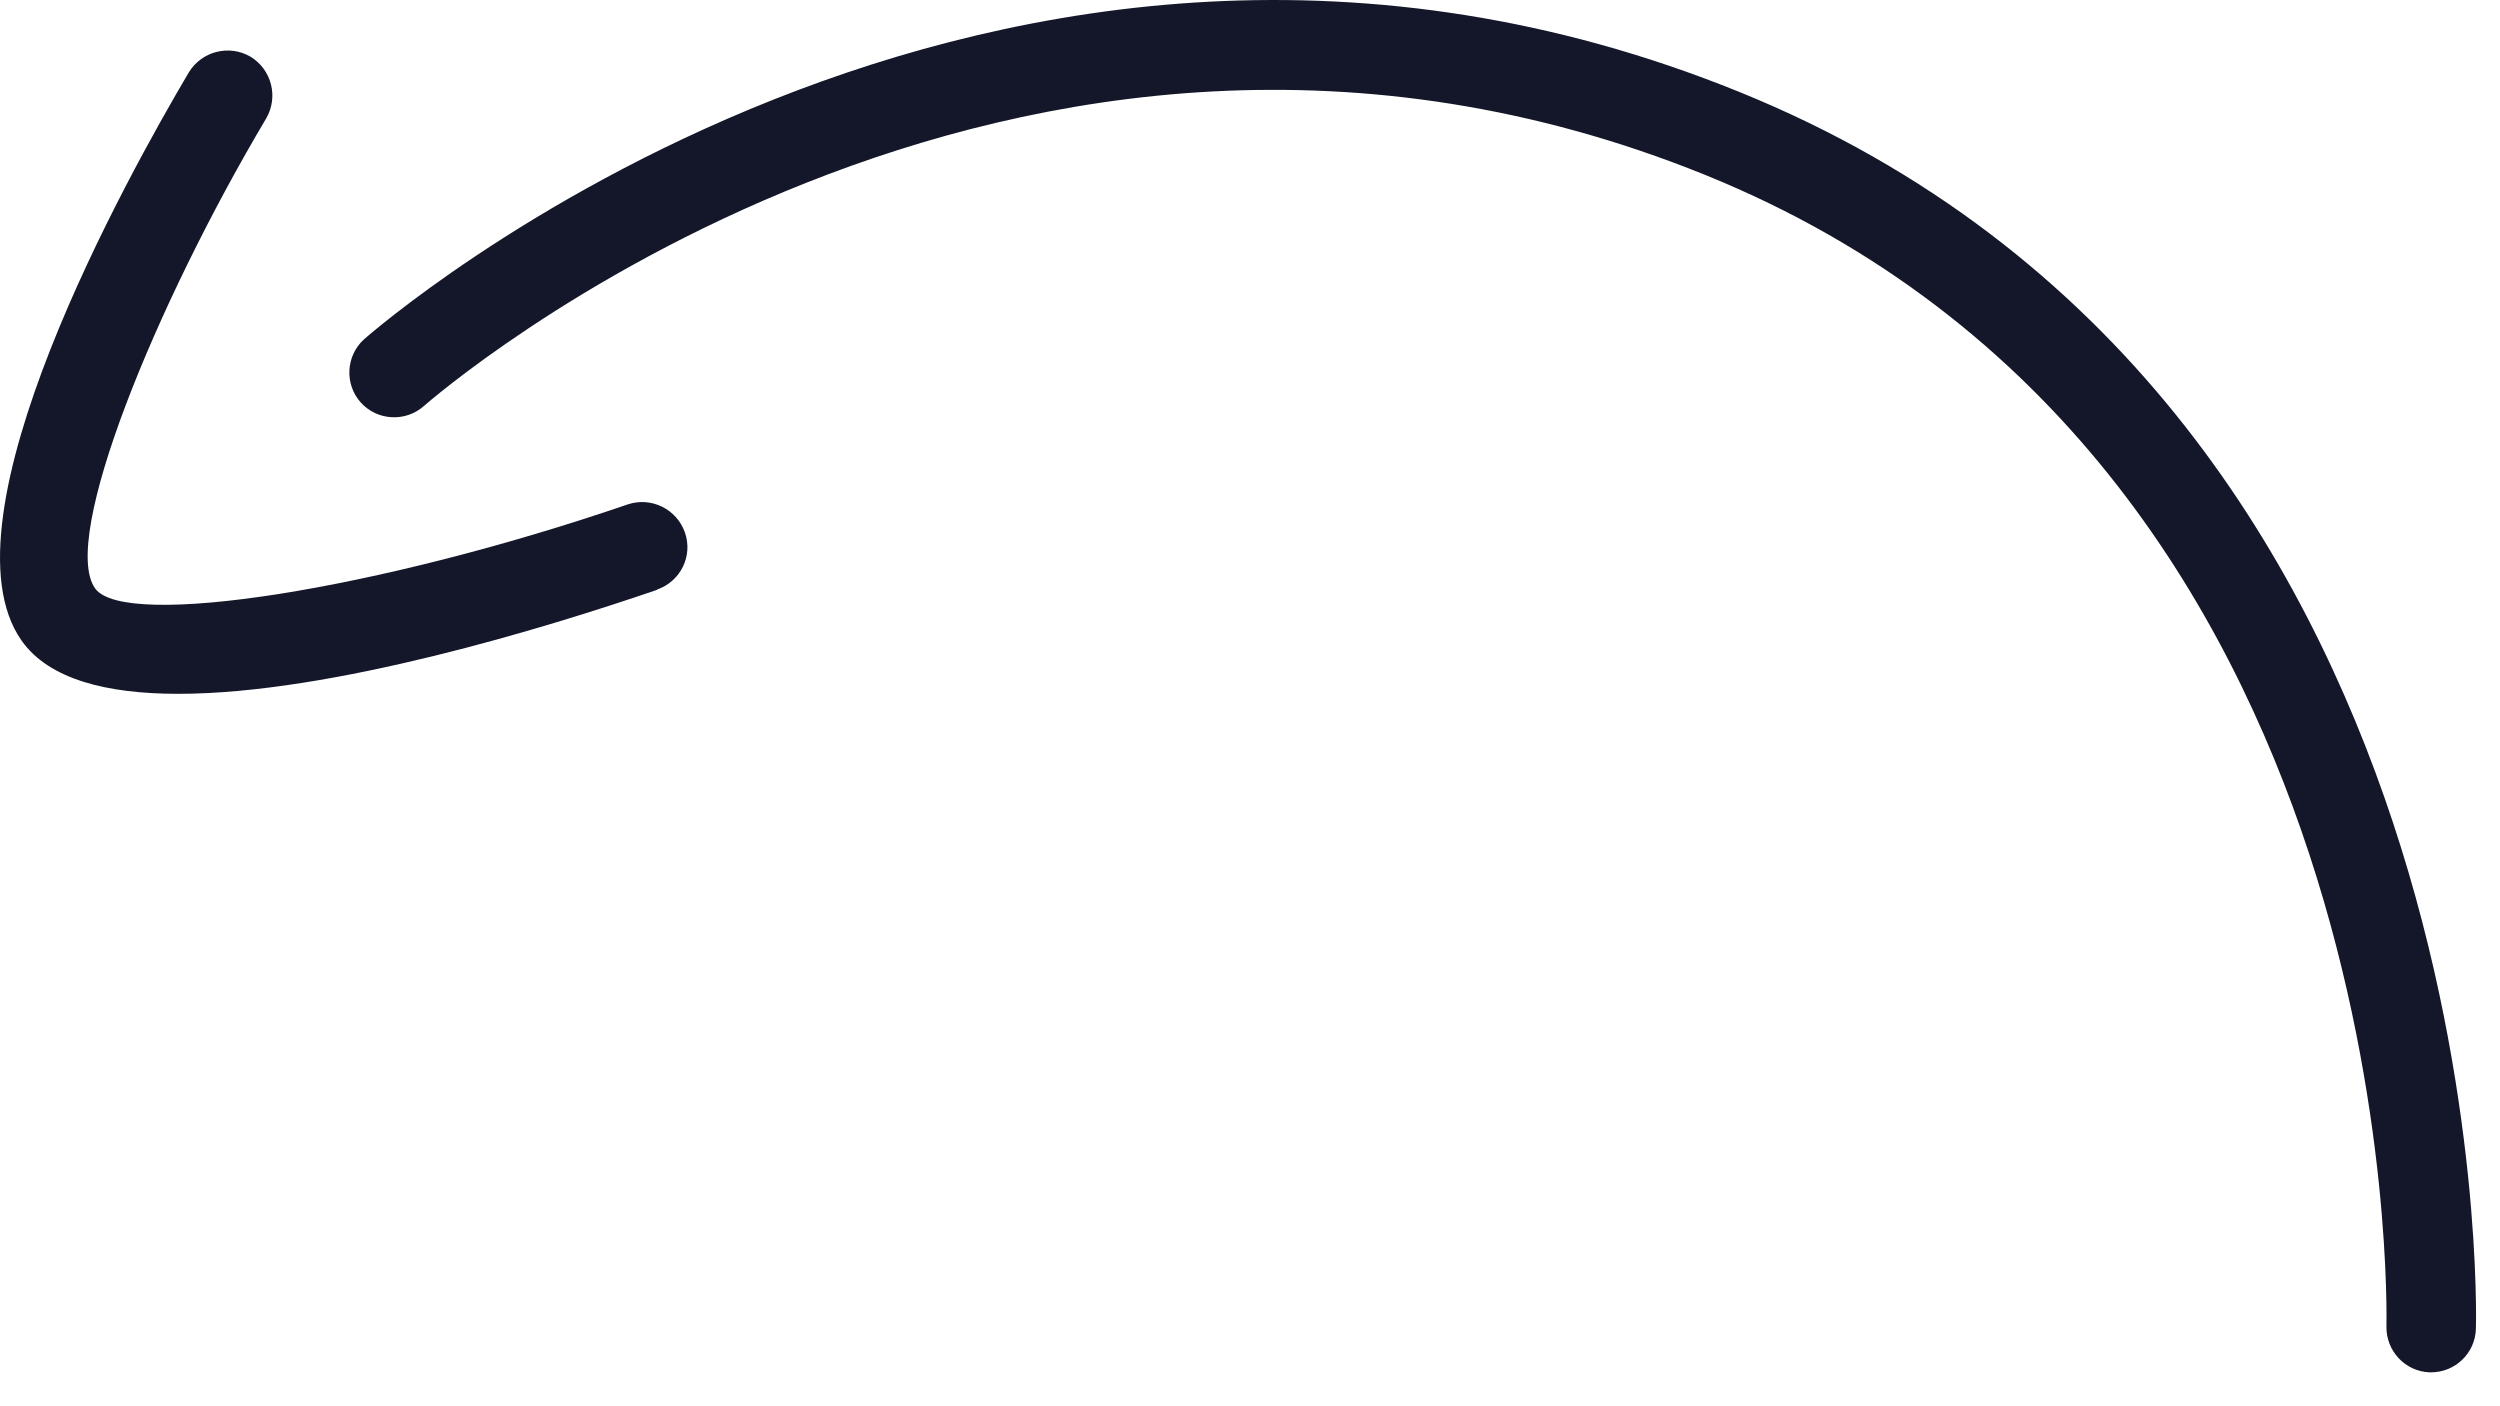<svg viewBox="0 0 64 36" xmlns="http://www.w3.org/2000/svg">
<path d="M62.243 35.132C62.243 35.132 62.214 35.132 62.203 35.132C61.574 35.112 61.074 34.582 61.093 33.942C61.093 33.722 61.633 11.772 43.663 4.482C25.854 -2.738 11.004 10.262 10.854 10.392C10.383 10.812 9.654 10.772 9.234 10.302C8.814 9.832 8.854 9.102 9.324 8.682C9.484 8.542 25.363 -5.418 44.523 2.352C64.004 10.252 63.394 33.792 63.383 34.022C63.364 34.642 62.853 35.132 62.233 35.132H62.243ZM16.823 15.092C17.424 14.882 17.744 14.232 17.534 13.632C17.323 13.032 16.674 12.712 16.073 12.912C9.684 15.102 3.184 16.122 2.434 15.062C1.534 13.792 3.974 7.812 6.814 3.032C7.134 2.482 6.954 1.782 6.414 1.452C5.864 1.132 5.164 1.312 4.834 1.852C3.274 4.492 -1.636 13.292 0.554 16.402C1.254 17.392 2.734 17.762 4.564 17.762C8.474 17.762 13.983 16.072 16.814 15.102L16.823 15.092Z" fill="#131729"/>
</svg>
